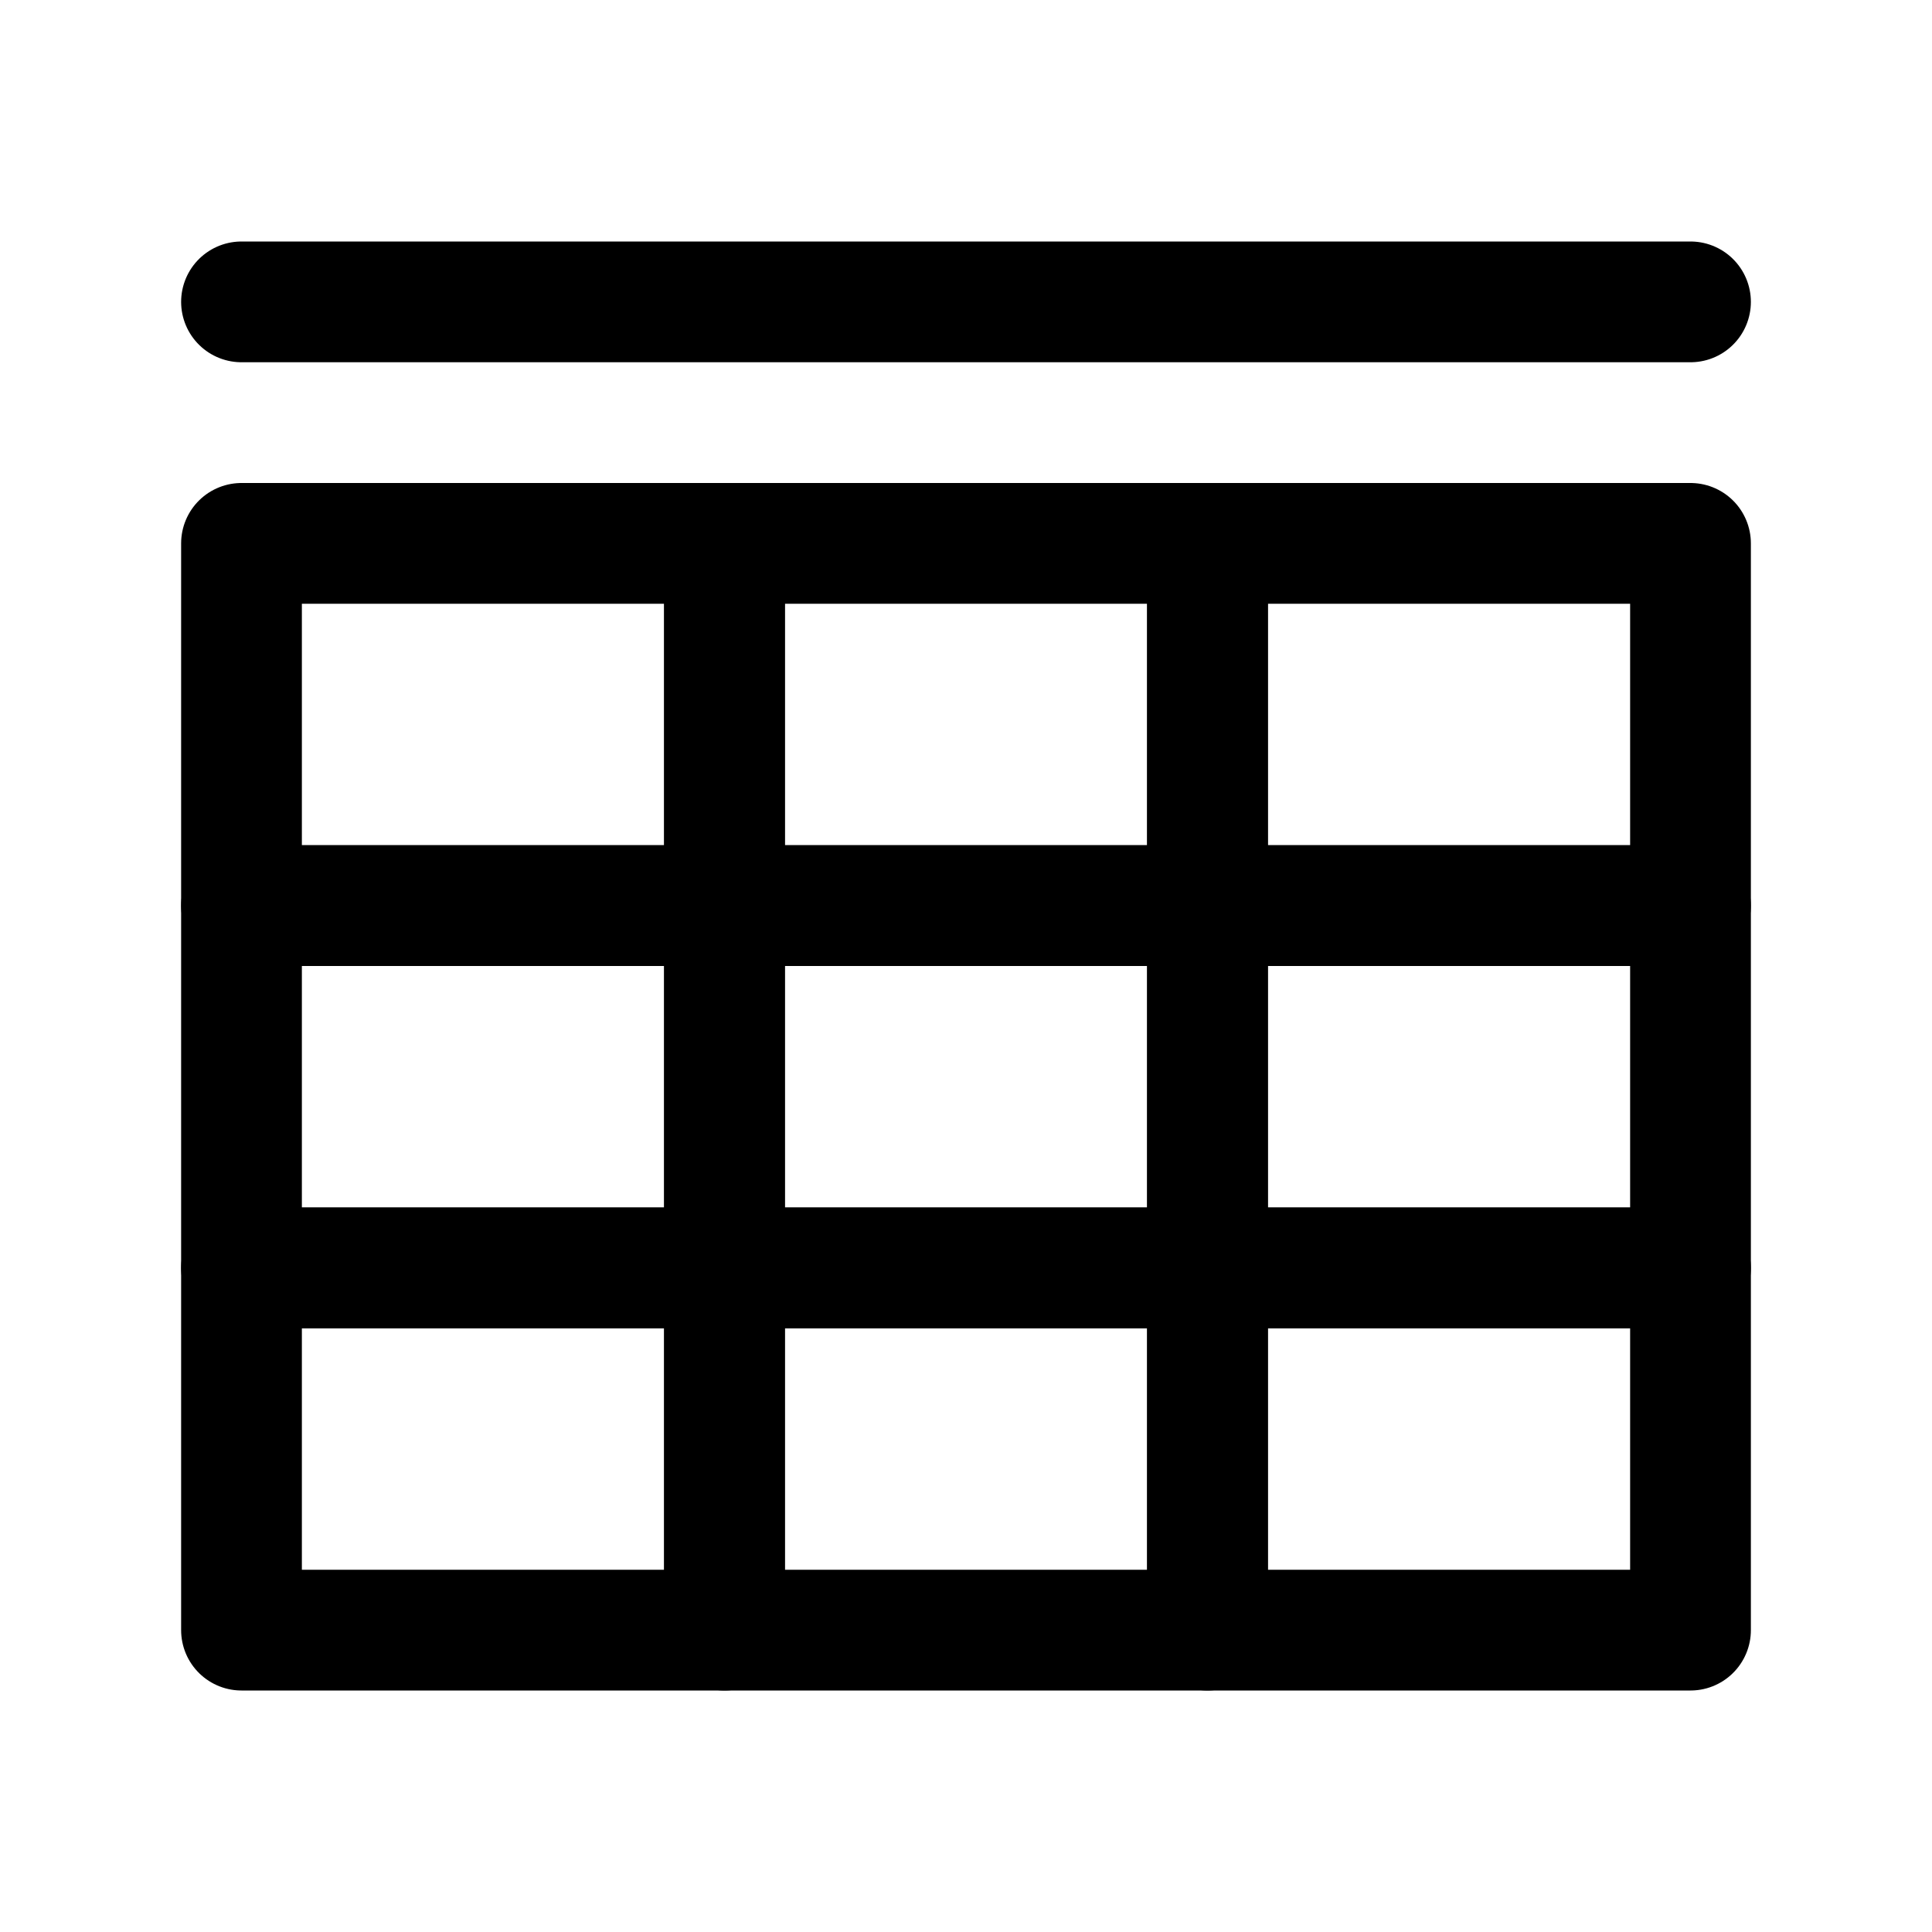 <?xml version="1.0" encoding="utf-8"?>

<!-- Uploaded to: SVG Repo, www.svgrepo.com, Generator: SVG Repo Mixer Tools -->
<svg version="1.1" id="Icons" xmlns="http://www.w3.org/2000/svg" xmlns:xlink="http://www.w3.org/1999/xlink" 
	 viewBox="0 0 32 32" xml:space="preserve">
<style type="text/css">
	.st0{fill:none;stroke:#000000;stroke-width:2;stroke-linecap:round;stroke-linejoin:round;stroke-miterlimit:10;}
</style>
<rect x="4" y="9" class="st0" width="8" height="6"/>
<rect x="12" y="9" class="st0" width="8" height="6"/>
<rect x="20" y="9" class="st0" width="8" height="6"/>
<rect x="4" y="15" class="st0" width="8" height="6"/>
<rect x="12" y="15" class="st0" width="8" height="6"/>
<rect x="20" y="15" class="st0" width="8" height="6"/>
<rect x="4" y="21" class="st0" width="8" height="6"/>
<rect x="12" y="21" class="st0" width="8" height="6"/>
<rect x="20" y="21" class="st0" width="8" height="6"/>
<line class="st0" x1="4" y1="5" x2="28" y2="5"/>
</svg>